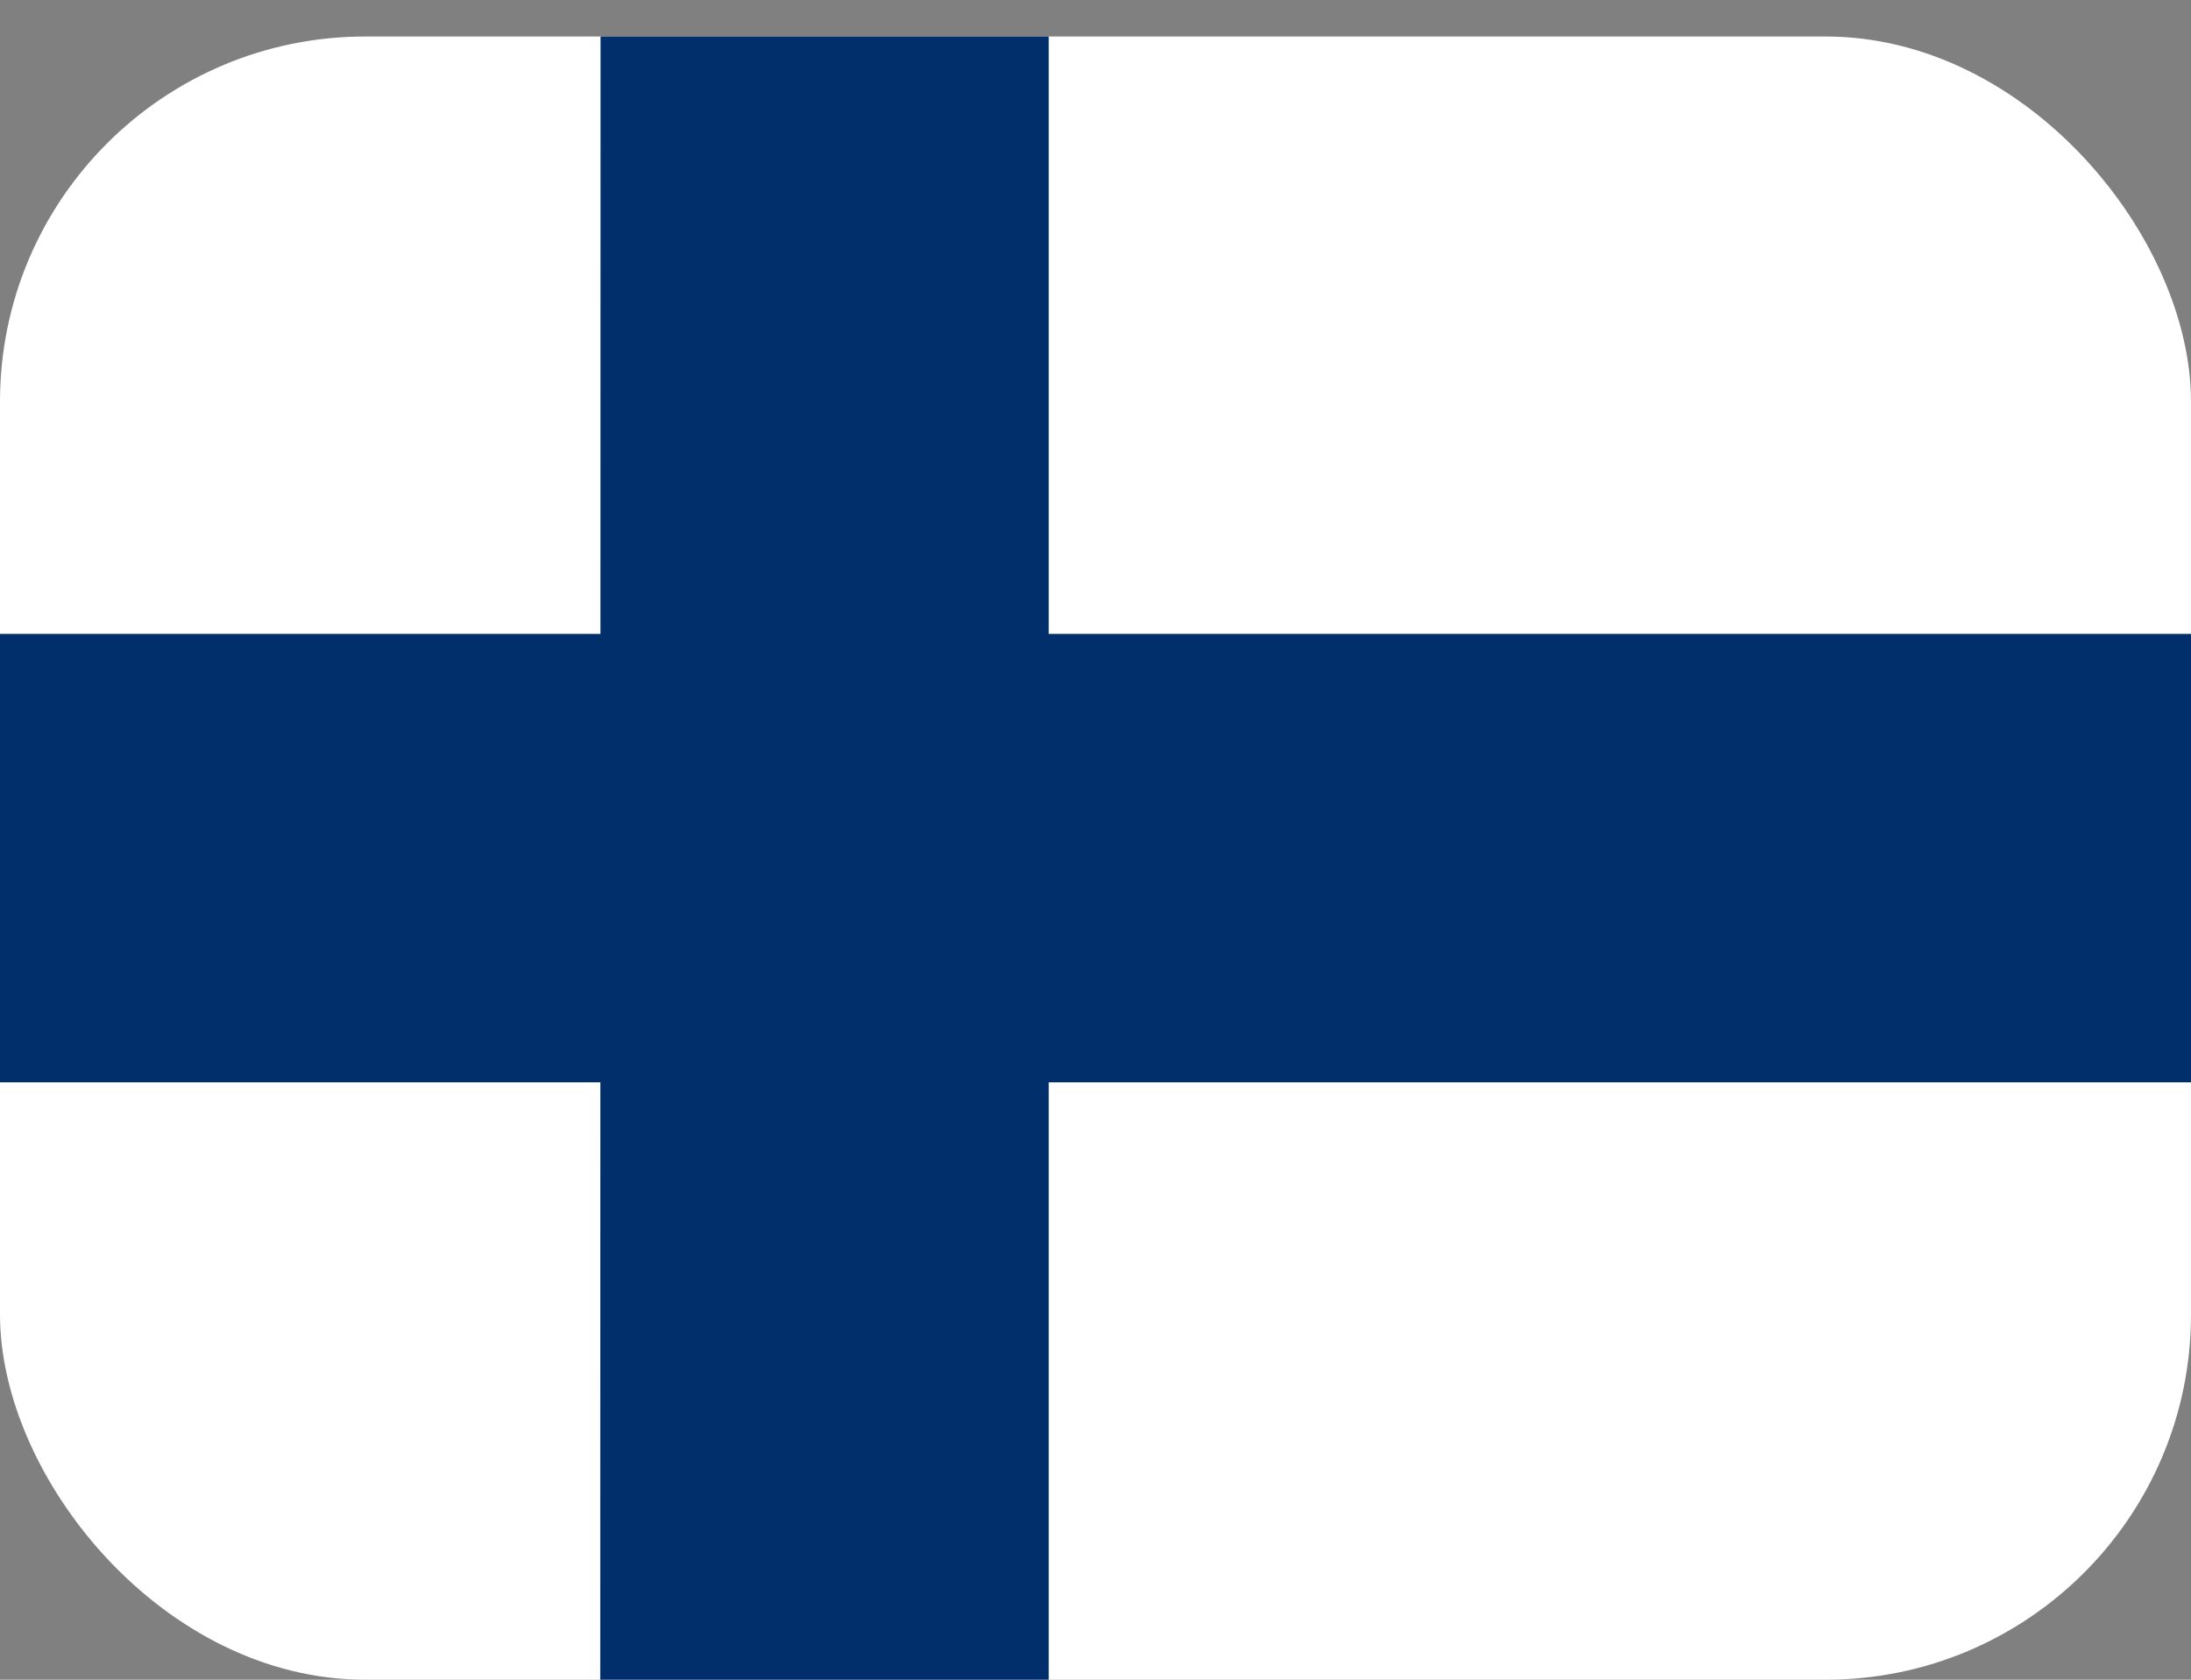 <svg width="30" height="23" viewBox="0 0 30 23" fill="none" xmlns="http://www.w3.org/2000/svg">
<rect x="0" y="0" width="30" height="23" fill="#808080" stroke="none"/>
<g clip-path="url(#clip0_7501_195273)">
<path d="M0 0.5H30V23H0V0.5Z" fill="white"/>
<path d="M0 8.68H30V14.82H0V8.68Z" fill="#002F6C"/>
<path d="M8.223 0.5H14.359V23H8.219L8.223 0.5Z" fill="#002F6C"/>
</g>
<defs>
<clipPath id="clip0_7501_195273">
<rect y="0.5" width="30" height="22.5" rx="5" fill="white"/>
</clipPath>
</defs>
</svg>
